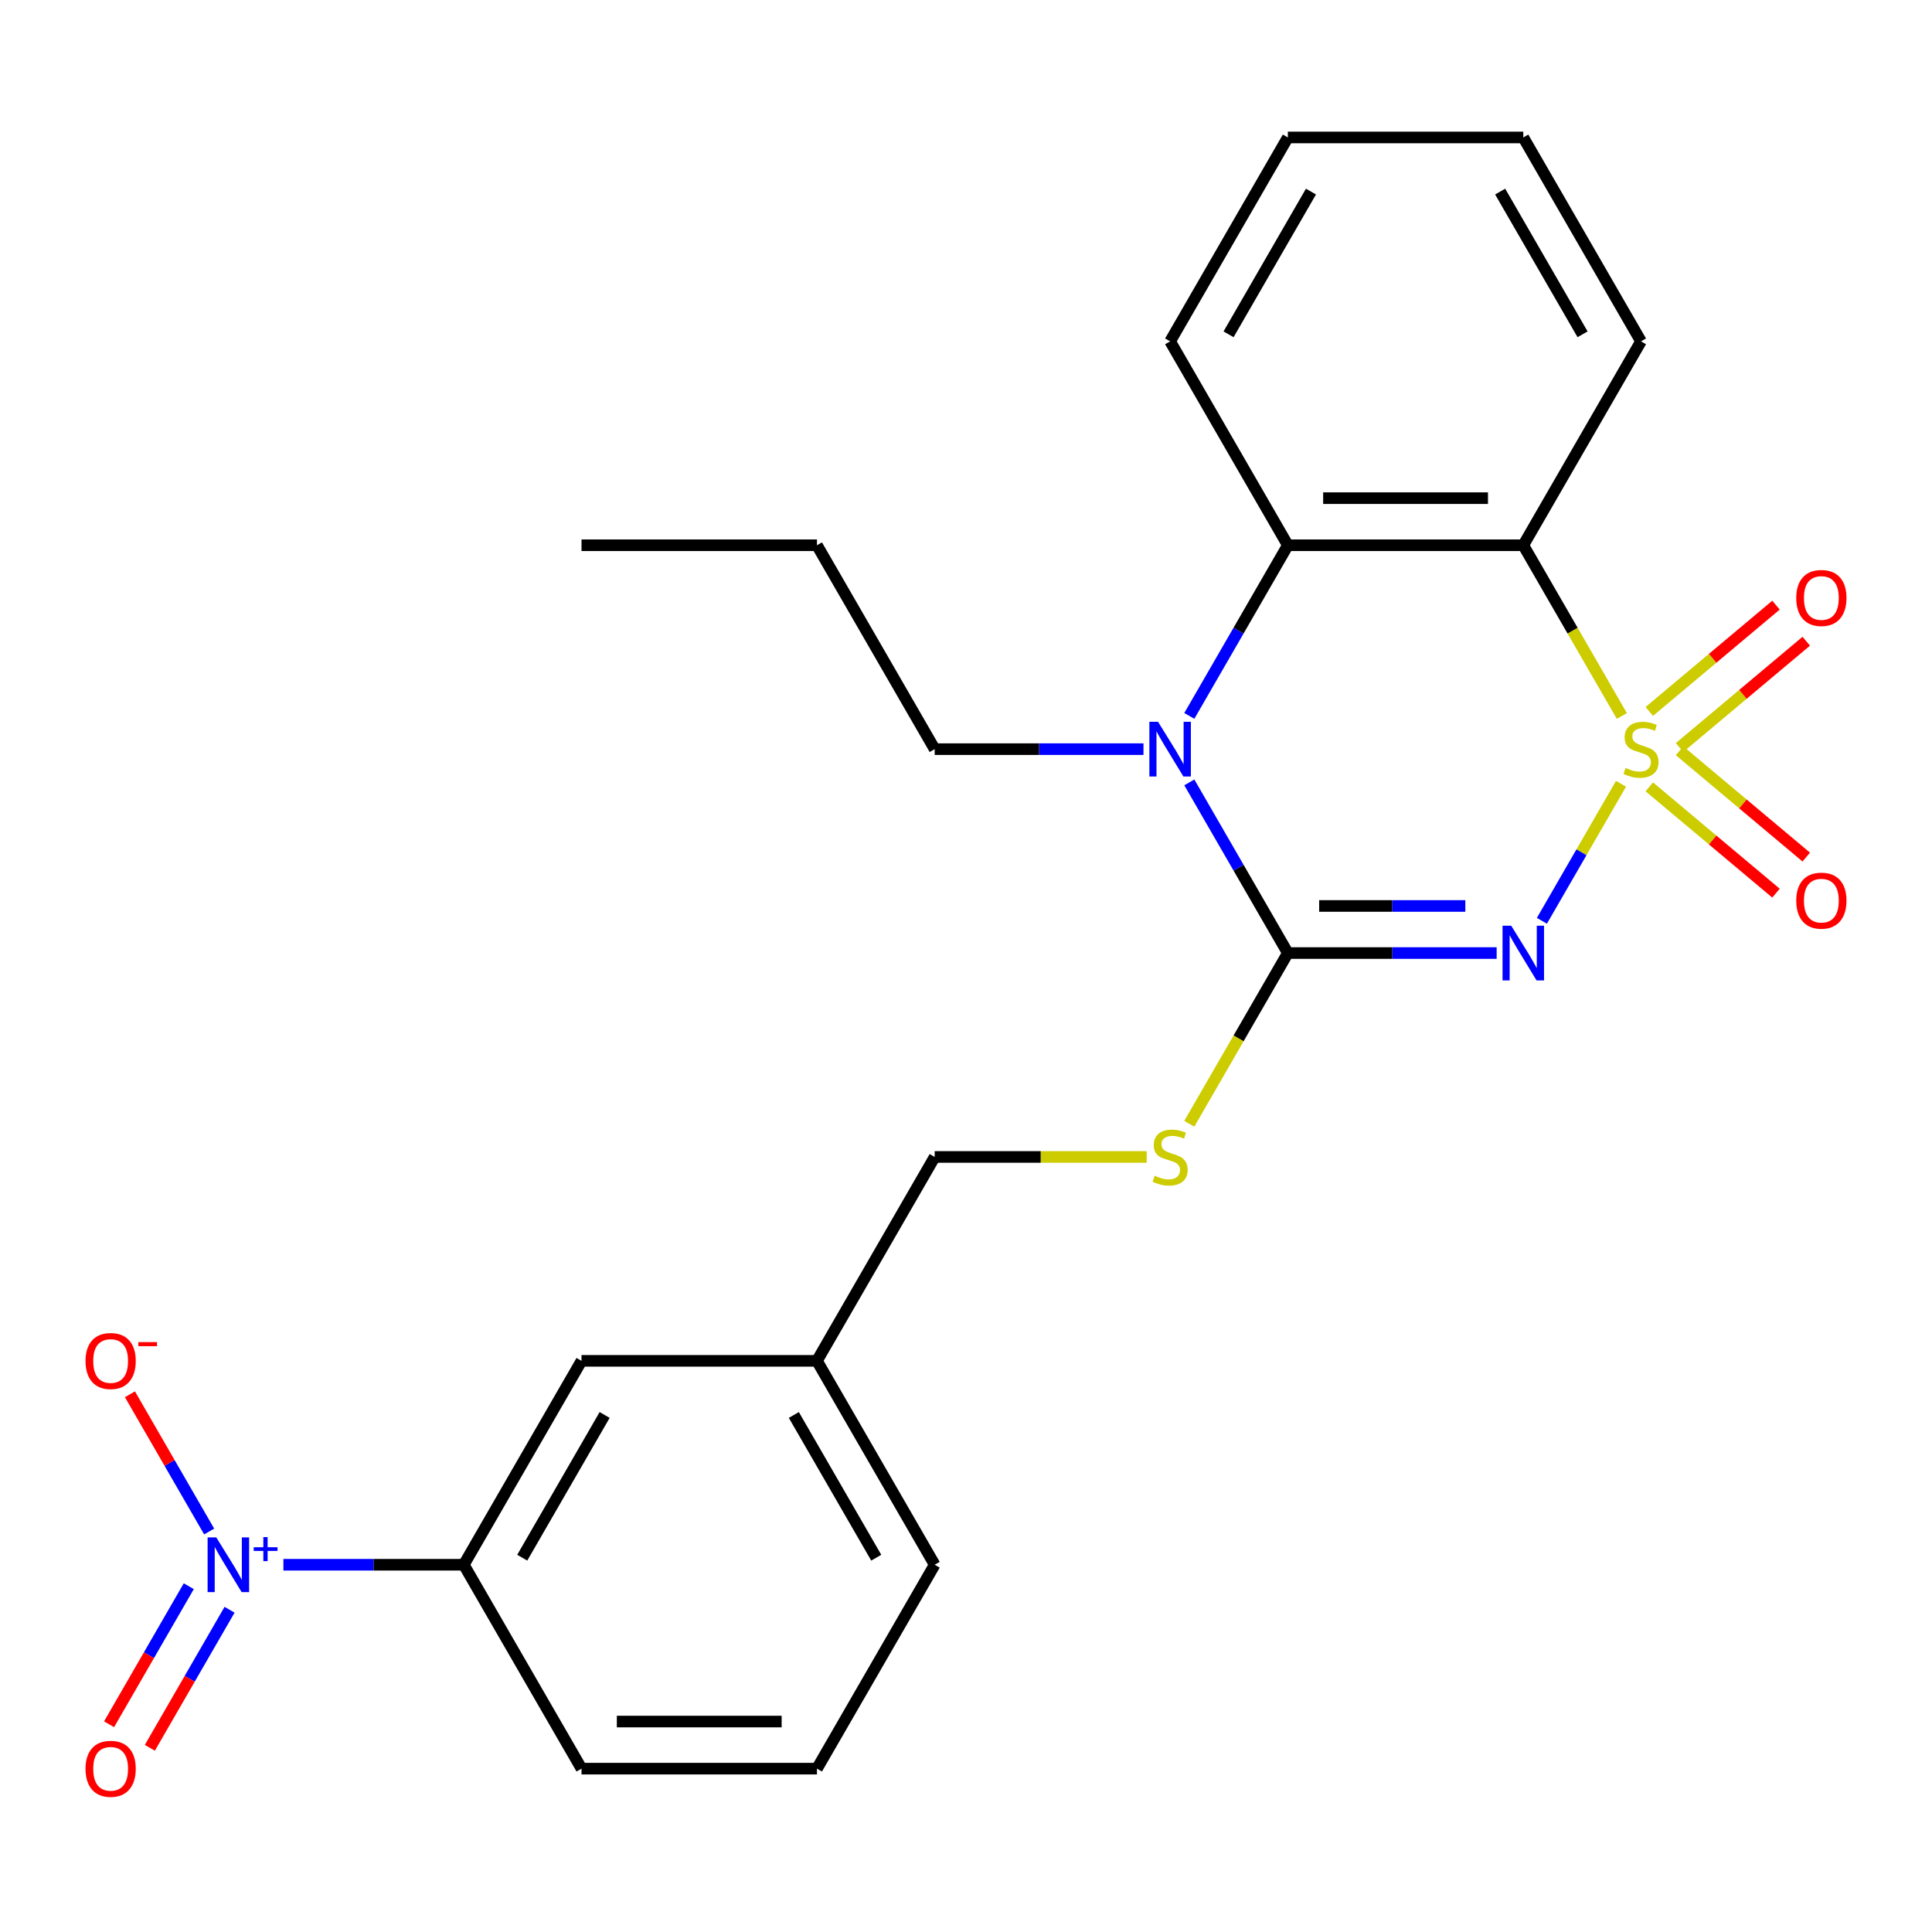 <?xml version='1.0' encoding='iso-8859-1'?>
<svg version='1.1' baseProfile='full'
              xmlns='http://www.w3.org/2000/svg'
                      xmlns:rdkit='http://www.rdkit.org/xml'
                      xmlns:xlink='http://www.w3.org/1999/xlink'
                  xml:space='preserve'
width='1000px' height='1000px' viewBox='0 0 1000 1000'>
<!-- END OF HEADER -->
<rect style='opacity:1.0;fill:#FFFFFF;stroke:none' width='1000' height='1000' x='0' y='0'> </rect>
<path class='bond-0' d='M 839.032,405.685 L 818.558,441.145' style='fill:none;fill-rule:evenodd;stroke:#CCCC00;stroke-width:6px;stroke-linecap:butt;stroke-linejoin:miter;stroke-opacity:1' />
<path class='bond-0' d='M 818.558,441.145 L 798.085,476.606' style='fill:none;fill-rule:evenodd;stroke:#0000FF;stroke-width:6px;stroke-linecap:butt;stroke-linejoin:miter;stroke-opacity:1' />
<path class='bond-2' d='M 839.471,370.591 L 813.96,326.406' style='fill:none;fill-rule:evenodd;stroke:#CCCC00;stroke-width:6px;stroke-linecap:butt;stroke-linejoin:miter;stroke-opacity:1' />
<path class='bond-2' d='M 813.96,326.406 L 788.45,282.22' style='fill:none;fill-rule:evenodd;stroke:#000000;stroke-width:6px;stroke-linecap:butt;stroke-linejoin:miter;stroke-opacity:1' />
<path class='bond-6' d='M 869.342,386.918 L 902.13,359.405' style='fill:none;fill-rule:evenodd;stroke:#CCCC00;stroke-width:6px;stroke-linecap:butt;stroke-linejoin:miter;stroke-opacity:1' />
<path class='bond-6' d='M 902.13,359.405 L 934.917,331.893' style='fill:none;fill-rule:evenodd;stroke:#FF0000;stroke-width:6px;stroke-linecap:butt;stroke-linejoin:miter;stroke-opacity:1' />
<path class='bond-6' d='M 853.675,368.247 L 886.463,340.735' style='fill:none;fill-rule:evenodd;stroke:#CCCC00;stroke-width:6px;stroke-linecap:butt;stroke-linejoin:miter;stroke-opacity:1' />
<path class='bond-6' d='M 886.463,340.735 L 919.251,313.222' style='fill:none;fill-rule:evenodd;stroke:#FF0000;stroke-width:6px;stroke-linecap:butt;stroke-linejoin:miter;stroke-opacity:1' />
<path class='bond-7' d='M 853.675,407.269 L 886.463,434.781' style='fill:none;fill-rule:evenodd;stroke:#CCCC00;stroke-width:6px;stroke-linecap:butt;stroke-linejoin:miter;stroke-opacity:1' />
<path class='bond-7' d='M 886.463,434.781 L 919.251,462.293' style='fill:none;fill-rule:evenodd;stroke:#FF0000;stroke-width:6px;stroke-linecap:butt;stroke-linejoin:miter;stroke-opacity:1' />
<path class='bond-7' d='M 869.342,388.598 L 902.13,416.11' style='fill:none;fill-rule:evenodd;stroke:#CCCC00;stroke-width:6px;stroke-linecap:butt;stroke-linejoin:miter;stroke-opacity:1' />
<path class='bond-7' d='M 902.13,416.11 L 934.917,443.623' style='fill:none;fill-rule:evenodd;stroke:#FF0000;stroke-width:6px;stroke-linecap:butt;stroke-linejoin:miter;stroke-opacity:1' />
<path class='bond-1' d='M 774.663,493.295 L 720.624,493.295' style='fill:none;fill-rule:evenodd;stroke:#0000FF;stroke-width:6px;stroke-linecap:butt;stroke-linejoin:miter;stroke-opacity:1' />
<path class='bond-1' d='M 720.624,493.295 L 666.586,493.295' style='fill:none;fill-rule:evenodd;stroke:#000000;stroke-width:6px;stroke-linecap:butt;stroke-linejoin:miter;stroke-opacity:1' />
<path class='bond-1' d='M 758.451,468.923 L 720.624,468.923' style='fill:none;fill-rule:evenodd;stroke:#0000FF;stroke-width:6px;stroke-linecap:butt;stroke-linejoin:miter;stroke-opacity:1' />
<path class='bond-1' d='M 720.624,468.923 L 682.797,468.923' style='fill:none;fill-rule:evenodd;stroke:#000000;stroke-width:6px;stroke-linecap:butt;stroke-linejoin:miter;stroke-opacity:1' />
<path class='bond-8' d='M 666.586,493.295 L 641.075,537.481' style='fill:none;fill-rule:evenodd;stroke:#000000;stroke-width:6px;stroke-linecap:butt;stroke-linejoin:miter;stroke-opacity:1' />
<path class='bond-8' d='M 641.075,537.481 L 615.565,581.666' style='fill:none;fill-rule:evenodd;stroke:#CCCC00;stroke-width:6px;stroke-linecap:butt;stroke-linejoin:miter;stroke-opacity:1' />
<path class='bond-25' d='M 666.586,493.295 L 641.087,449.13' style='fill:none;fill-rule:evenodd;stroke:#000000;stroke-width:6px;stroke-linecap:butt;stroke-linejoin:miter;stroke-opacity:1' />
<path class='bond-25' d='M 641.087,449.13 L 615.588,404.965' style='fill:none;fill-rule:evenodd;stroke:#0000FF;stroke-width:6px;stroke-linecap:butt;stroke-linejoin:miter;stroke-opacity:1' />
<path class='bond-5' d='M 788.45,282.22 L 666.586,282.22' style='fill:none;fill-rule:evenodd;stroke:#000000;stroke-width:6px;stroke-linecap:butt;stroke-linejoin:miter;stroke-opacity:1' />
<path class='bond-5' d='M 770.17,257.848 L 684.865,257.848' style='fill:none;fill-rule:evenodd;stroke:#000000;stroke-width:6px;stroke-linecap:butt;stroke-linejoin:miter;stroke-opacity:1' />
<path class='bond-16' d='M 788.45,282.22 L 849.382,176.683' style='fill:none;fill-rule:evenodd;stroke:#000000;stroke-width:6px;stroke-linecap:butt;stroke-linejoin:miter;stroke-opacity:1' />
<path class='bond-3' d='M 615.588,370.551 L 641.087,326.386' style='fill:none;fill-rule:evenodd;stroke:#0000FF;stroke-width:6px;stroke-linecap:butt;stroke-linejoin:miter;stroke-opacity:1' />
<path class='bond-3' d='M 641.087,326.386 L 666.586,282.22' style='fill:none;fill-rule:evenodd;stroke:#000000;stroke-width:6px;stroke-linecap:butt;stroke-linejoin:miter;stroke-opacity:1' />
<path class='bond-14' d='M 591.867,387.758 L 537.828,387.758' style='fill:none;fill-rule:evenodd;stroke:#0000FF;stroke-width:6px;stroke-linecap:butt;stroke-linejoin:miter;stroke-opacity:1' />
<path class='bond-14' d='M 537.828,387.758 L 483.789,387.758' style='fill:none;fill-rule:evenodd;stroke:#000000;stroke-width:6px;stroke-linecap:butt;stroke-linejoin:miter;stroke-opacity:1' />
<path class='bond-4' d='M 146.688,809.908 L 193.375,809.908' style='fill:none;fill-rule:evenodd;stroke:#0000FF;stroke-width:6px;stroke-linecap:butt;stroke-linejoin:miter;stroke-opacity:1' />
<path class='bond-4' d='M 193.375,809.908 L 240.061,809.908' style='fill:none;fill-rule:evenodd;stroke:#000000;stroke-width:6px;stroke-linecap:butt;stroke-linejoin:miter;stroke-opacity:1' />
<path class='bond-10' d='M 108.263,792.701 L 87.761,757.191' style='fill:none;fill-rule:evenodd;stroke:#0000FF;stroke-width:6px;stroke-linecap:butt;stroke-linejoin:miter;stroke-opacity:1' />
<path class='bond-10' d='M 87.761,757.191 L 67.259,721.68' style='fill:none;fill-rule:evenodd;stroke:#FF0000;stroke-width:6px;stroke-linecap:butt;stroke-linejoin:miter;stroke-opacity:1' />
<path class='bond-11' d='M 97.709,821.021 L 77.08,856.751' style='fill:none;fill-rule:evenodd;stroke:#0000FF;stroke-width:6px;stroke-linecap:butt;stroke-linejoin:miter;stroke-opacity:1' />
<path class='bond-11' d='M 77.08,856.751 L 56.451,892.482' style='fill:none;fill-rule:evenodd;stroke:#FF0000;stroke-width:6px;stroke-linecap:butt;stroke-linejoin:miter;stroke-opacity:1' />
<path class='bond-11' d='M 118.817,833.207 L 98.188,868.938' style='fill:none;fill-rule:evenodd;stroke:#0000FF;stroke-width:6px;stroke-linecap:butt;stroke-linejoin:miter;stroke-opacity:1' />
<path class='bond-11' d='M 98.188,868.938 L 77.558,904.668' style='fill:none;fill-rule:evenodd;stroke:#FF0000;stroke-width:6px;stroke-linecap:butt;stroke-linejoin:miter;stroke-opacity:1' />
<path class='bond-17' d='M 666.586,282.22 L 605.653,176.683' style='fill:none;fill-rule:evenodd;stroke:#000000;stroke-width:6px;stroke-linecap:butt;stroke-linejoin:miter;stroke-opacity:1' />
<path class='bond-13' d='M 593.527,598.833 L 538.658,598.833' style='fill:none;fill-rule:evenodd;stroke:#CCCC00;stroke-width:6px;stroke-linecap:butt;stroke-linejoin:miter;stroke-opacity:1' />
<path class='bond-13' d='M 538.658,598.833 L 483.789,598.833' style='fill:none;fill-rule:evenodd;stroke:#000000;stroke-width:6px;stroke-linecap:butt;stroke-linejoin:miter;stroke-opacity:1' />
<path class='bond-9' d='M 240.061,809.908 L 300.993,704.37' style='fill:none;fill-rule:evenodd;stroke:#000000;stroke-width:6px;stroke-linecap:butt;stroke-linejoin:miter;stroke-opacity:1' />
<path class='bond-9' d='M 270.308,806.263 L 312.961,732.387' style='fill:none;fill-rule:evenodd;stroke:#000000;stroke-width:6px;stroke-linecap:butt;stroke-linejoin:miter;stroke-opacity:1' />
<path class='bond-27' d='M 240.061,809.908 L 300.993,915.445' style='fill:none;fill-rule:evenodd;stroke:#000000;stroke-width:6px;stroke-linecap:butt;stroke-linejoin:miter;stroke-opacity:1' />
<path class='bond-12' d='M 300.993,704.37 L 422.857,704.37' style='fill:none;fill-rule:evenodd;stroke:#000000;stroke-width:6px;stroke-linecap:butt;stroke-linejoin:miter;stroke-opacity:1' />
<path class='bond-15' d='M 483.789,598.833 L 422.857,704.37' style='fill:none;fill-rule:evenodd;stroke:#000000;stroke-width:6px;stroke-linecap:butt;stroke-linejoin:miter;stroke-opacity:1' />
<path class='bond-21' d='M 483.789,387.758 L 422.857,282.22' style='fill:none;fill-rule:evenodd;stroke:#000000;stroke-width:6px;stroke-linecap:butt;stroke-linejoin:miter;stroke-opacity:1' />
<path class='bond-20' d='M 422.857,704.37 L 483.789,809.908' style='fill:none;fill-rule:evenodd;stroke:#000000;stroke-width:6px;stroke-linecap:butt;stroke-linejoin:miter;stroke-opacity:1' />
<path class='bond-20' d='M 410.89,732.387 L 453.542,806.263' style='fill:none;fill-rule:evenodd;stroke:#000000;stroke-width:6px;stroke-linecap:butt;stroke-linejoin:miter;stroke-opacity:1' />
<path class='bond-22' d='M 849.382,176.683 L 788.45,71.146' style='fill:none;fill-rule:evenodd;stroke:#000000;stroke-width:6px;stroke-linecap:butt;stroke-linejoin:miter;stroke-opacity:1' />
<path class='bond-22' d='M 819.134,173.039 L 776.482,99.163' style='fill:none;fill-rule:evenodd;stroke:#000000;stroke-width:6px;stroke-linecap:butt;stroke-linejoin:miter;stroke-opacity:1' />
<path class='bond-26' d='M 605.653,176.683 L 666.586,71.146' style='fill:none;fill-rule:evenodd;stroke:#000000;stroke-width:6px;stroke-linecap:butt;stroke-linejoin:miter;stroke-opacity:1' />
<path class='bond-26' d='M 635.901,173.039 L 678.553,99.163' style='fill:none;fill-rule:evenodd;stroke:#000000;stroke-width:6px;stroke-linecap:butt;stroke-linejoin:miter;stroke-opacity:1' />
<path class='bond-18' d='M 300.993,915.445 L 422.857,915.445' style='fill:none;fill-rule:evenodd;stroke:#000000;stroke-width:6px;stroke-linecap:butt;stroke-linejoin:miter;stroke-opacity:1' />
<path class='bond-18' d='M 319.273,891.072 L 404.578,891.072' style='fill:none;fill-rule:evenodd;stroke:#000000;stroke-width:6px;stroke-linecap:butt;stroke-linejoin:miter;stroke-opacity:1' />
<path class='bond-19' d='M 422.857,915.445 L 483.789,809.908' style='fill:none;fill-rule:evenodd;stroke:#000000;stroke-width:6px;stroke-linecap:butt;stroke-linejoin:miter;stroke-opacity:1' />
<path class='bond-24' d='M 422.857,282.22 L 300.993,282.22' style='fill:none;fill-rule:evenodd;stroke:#000000;stroke-width:6px;stroke-linecap:butt;stroke-linejoin:miter;stroke-opacity:1' />
<path class='bond-23' d='M 788.45,71.146 L 666.586,71.146' style='fill:none;fill-rule:evenodd;stroke:#000000;stroke-width:6px;stroke-linecap:butt;stroke-linejoin:miter;stroke-opacity:1' />
<path  class='atom-0' d='M 841.382 397.478
Q 841.702 397.598, 843.022 398.158
Q 844.342 398.718, 845.782 399.078
Q 847.262 399.398, 848.702 399.398
Q 851.382 399.398, 852.942 398.118
Q 854.502 396.798, 854.502 394.518
Q 854.502 392.958, 853.702 391.998
Q 852.942 391.038, 851.742 390.518
Q 850.542 389.998, 848.542 389.398
Q 846.022 388.638, 844.502 387.918
Q 843.022 387.198, 841.942 385.678
Q 840.902 384.158, 840.902 381.598
Q 840.902 378.038, 843.302 375.838
Q 845.742 373.638, 850.542 373.638
Q 853.822 373.638, 857.542 375.198
L 856.622 378.278
Q 853.222 376.878, 850.662 376.878
Q 847.902 376.878, 846.382 378.038
Q 844.862 379.158, 844.902 381.118
Q 844.902 382.638, 845.662 383.558
Q 846.462 384.478, 847.582 384.998
Q 848.742 385.518, 850.662 386.118
Q 853.222 386.918, 854.742 387.718
Q 856.262 388.518, 857.342 390.158
Q 858.462 391.758, 858.462 394.518
Q 858.462 398.438, 855.822 400.558
Q 853.222 402.638, 848.862 402.638
Q 846.342 402.638, 844.422 402.078
Q 842.542 401.558, 840.302 400.638
L 841.382 397.478
' fill='#CCCC00'/>
<path  class='atom-1' d='M 782.19 479.135
L 791.47 494.135
Q 792.39 495.615, 793.87 498.295
Q 795.35 500.975, 795.43 501.135
L 795.43 479.135
L 799.19 479.135
L 799.19 507.455
L 795.31 507.455
L 785.35 491.055
Q 784.19 489.135, 782.95 486.935
Q 781.75 484.735, 781.39 484.055
L 781.39 507.455
L 777.71 507.455
L 777.71 479.135
L 782.19 479.135
' fill='#0000FF'/>
<path  class='atom-4' d='M 599.393 373.598
L 608.673 388.598
Q 609.593 390.078, 611.073 392.758
Q 612.553 395.438, 612.633 395.598
L 612.633 373.598
L 616.393 373.598
L 616.393 401.918
L 612.513 401.918
L 602.553 385.518
Q 601.393 383.598, 600.153 381.398
Q 598.953 379.198, 598.593 378.518
L 598.593 401.918
L 594.913 401.918
L 594.913 373.598
L 599.393 373.598
' fill='#0000FF'/>
<path  class='atom-5' d='M 111.937 795.748
L 121.217 810.748
Q 122.137 812.228, 123.617 814.908
Q 125.097 817.588, 125.177 817.748
L 125.177 795.748
L 128.937 795.748
L 128.937 824.068
L 125.057 824.068
L 115.097 807.668
Q 113.937 805.748, 112.697 803.548
Q 111.497 801.348, 111.137 800.668
L 111.137 824.068
L 107.457 824.068
L 107.457 795.748
L 111.937 795.748
' fill='#0000FF'/>
<path  class='atom-5' d='M 131.313 800.852
L 136.303 800.852
L 136.303 795.599
L 138.52 795.599
L 138.52 800.852
L 143.642 800.852
L 143.642 802.753
L 138.52 802.753
L 138.52 808.033
L 136.303 808.033
L 136.303 802.753
L 131.313 802.753
L 131.313 800.852
' fill='#0000FF'/>
<path  class='atom-7' d='M 929.735 309.505
Q 929.735 302.705, 933.095 298.905
Q 936.455 295.105, 942.735 295.105
Q 949.015 295.105, 952.375 298.905
Q 955.735 302.705, 955.735 309.505
Q 955.735 316.385, 952.335 320.305
Q 948.935 324.185, 942.735 324.185
Q 936.495 324.185, 933.095 320.305
Q 929.735 316.425, 929.735 309.505
M 942.735 320.985
Q 947.055 320.985, 949.375 318.105
Q 951.735 315.185, 951.735 309.505
Q 951.735 303.945, 949.375 301.145
Q 947.055 298.305, 942.735 298.305
Q 938.415 298.305, 936.055 301.105
Q 933.735 303.905, 933.735 309.505
Q 933.735 315.225, 936.055 318.105
Q 938.415 320.985, 942.735 320.985
' fill='#FF0000'/>
<path  class='atom-8' d='M 929.735 466.171
Q 929.735 459.371, 933.095 455.571
Q 936.455 451.771, 942.735 451.771
Q 949.015 451.771, 952.375 455.571
Q 955.735 459.371, 955.735 466.171
Q 955.735 473.051, 952.335 476.971
Q 948.935 480.851, 942.735 480.851
Q 936.495 480.851, 933.095 476.971
Q 929.735 473.091, 929.735 466.171
M 942.735 477.651
Q 947.055 477.651, 949.375 474.771
Q 951.735 471.851, 951.735 466.171
Q 951.735 460.611, 949.375 457.811
Q 947.055 454.971, 942.735 454.971
Q 938.415 454.971, 936.055 457.771
Q 933.735 460.571, 933.735 466.171
Q 933.735 471.891, 936.055 474.771
Q 938.415 477.651, 942.735 477.651
' fill='#FF0000'/>
<path  class='atom-9' d='M 597.653 608.553
Q 597.973 608.673, 599.293 609.233
Q 600.613 609.793, 602.053 610.153
Q 603.533 610.473, 604.973 610.473
Q 607.653 610.473, 609.213 609.193
Q 610.773 607.873, 610.773 605.593
Q 610.773 604.033, 609.973 603.073
Q 609.213 602.113, 608.013 601.593
Q 606.813 601.073, 604.813 600.473
Q 602.293 599.713, 600.773 598.993
Q 599.293 598.273, 598.213 596.753
Q 597.173 595.233, 597.173 592.673
Q 597.173 589.113, 599.573 586.913
Q 602.013 584.713, 606.813 584.713
Q 610.093 584.713, 613.813 586.273
L 612.893 589.353
Q 609.493 587.953, 606.933 587.953
Q 604.173 587.953, 602.653 589.113
Q 601.133 590.233, 601.173 592.193
Q 601.173 593.713, 601.933 594.633
Q 602.733 595.553, 603.853 596.073
Q 605.013 596.593, 606.933 597.193
Q 609.493 597.993, 611.013 598.793
Q 612.533 599.593, 613.613 601.233
Q 614.733 602.833, 614.733 605.593
Q 614.733 609.513, 612.093 611.633
Q 609.493 613.713, 605.133 613.713
Q 602.613 613.713, 600.693 613.153
Q 598.813 612.633, 596.573 611.713
L 597.653 608.553
' fill='#CCCC00'/>
<path  class='atom-11' d='M 44.265 704.45
Q 44.265 697.65, 47.625 693.85
Q 50.985 690.05, 57.265 690.05
Q 63.545 690.05, 66.905 693.85
Q 70.265 697.65, 70.265 704.45
Q 70.265 711.33, 66.865 715.25
Q 63.465 719.13, 57.265 719.13
Q 51.025 719.13, 47.625 715.25
Q 44.265 711.37, 44.265 704.45
M 57.265 715.93
Q 61.585 715.93, 63.905 713.05
Q 66.265 710.13, 66.265 704.45
Q 66.265 698.89, 63.905 696.09
Q 61.585 693.25, 57.265 693.25
Q 52.945 693.25, 50.585 696.05
Q 48.265 698.85, 48.265 704.45
Q 48.265 710.17, 50.585 713.05
Q 52.945 715.93, 57.265 715.93
' fill='#FF0000'/>
<path  class='atom-11' d='M 71.585 694.673
L 81.274 694.673
L 81.274 696.785
L 71.585 696.785
L 71.585 694.673
' fill='#FF0000'/>
<path  class='atom-12' d='M 44.265 915.525
Q 44.265 908.725, 47.625 904.925
Q 50.985 901.125, 57.265 901.125
Q 63.545 901.125, 66.905 904.925
Q 70.265 908.725, 70.265 915.525
Q 70.265 922.405, 66.865 926.325
Q 63.465 930.205, 57.265 930.205
Q 51.025 930.205, 47.625 926.325
Q 44.265 922.445, 44.265 915.525
M 57.265 927.005
Q 61.585 927.005, 63.905 924.125
Q 66.265 921.205, 66.265 915.525
Q 66.265 909.965, 63.905 907.165
Q 61.585 904.325, 57.265 904.325
Q 52.945 904.325, 50.585 907.125
Q 48.265 909.925, 48.265 915.525
Q 48.265 921.245, 50.585 924.125
Q 52.945 927.005, 57.265 927.005
' fill='#FF0000'/>
</svg>
